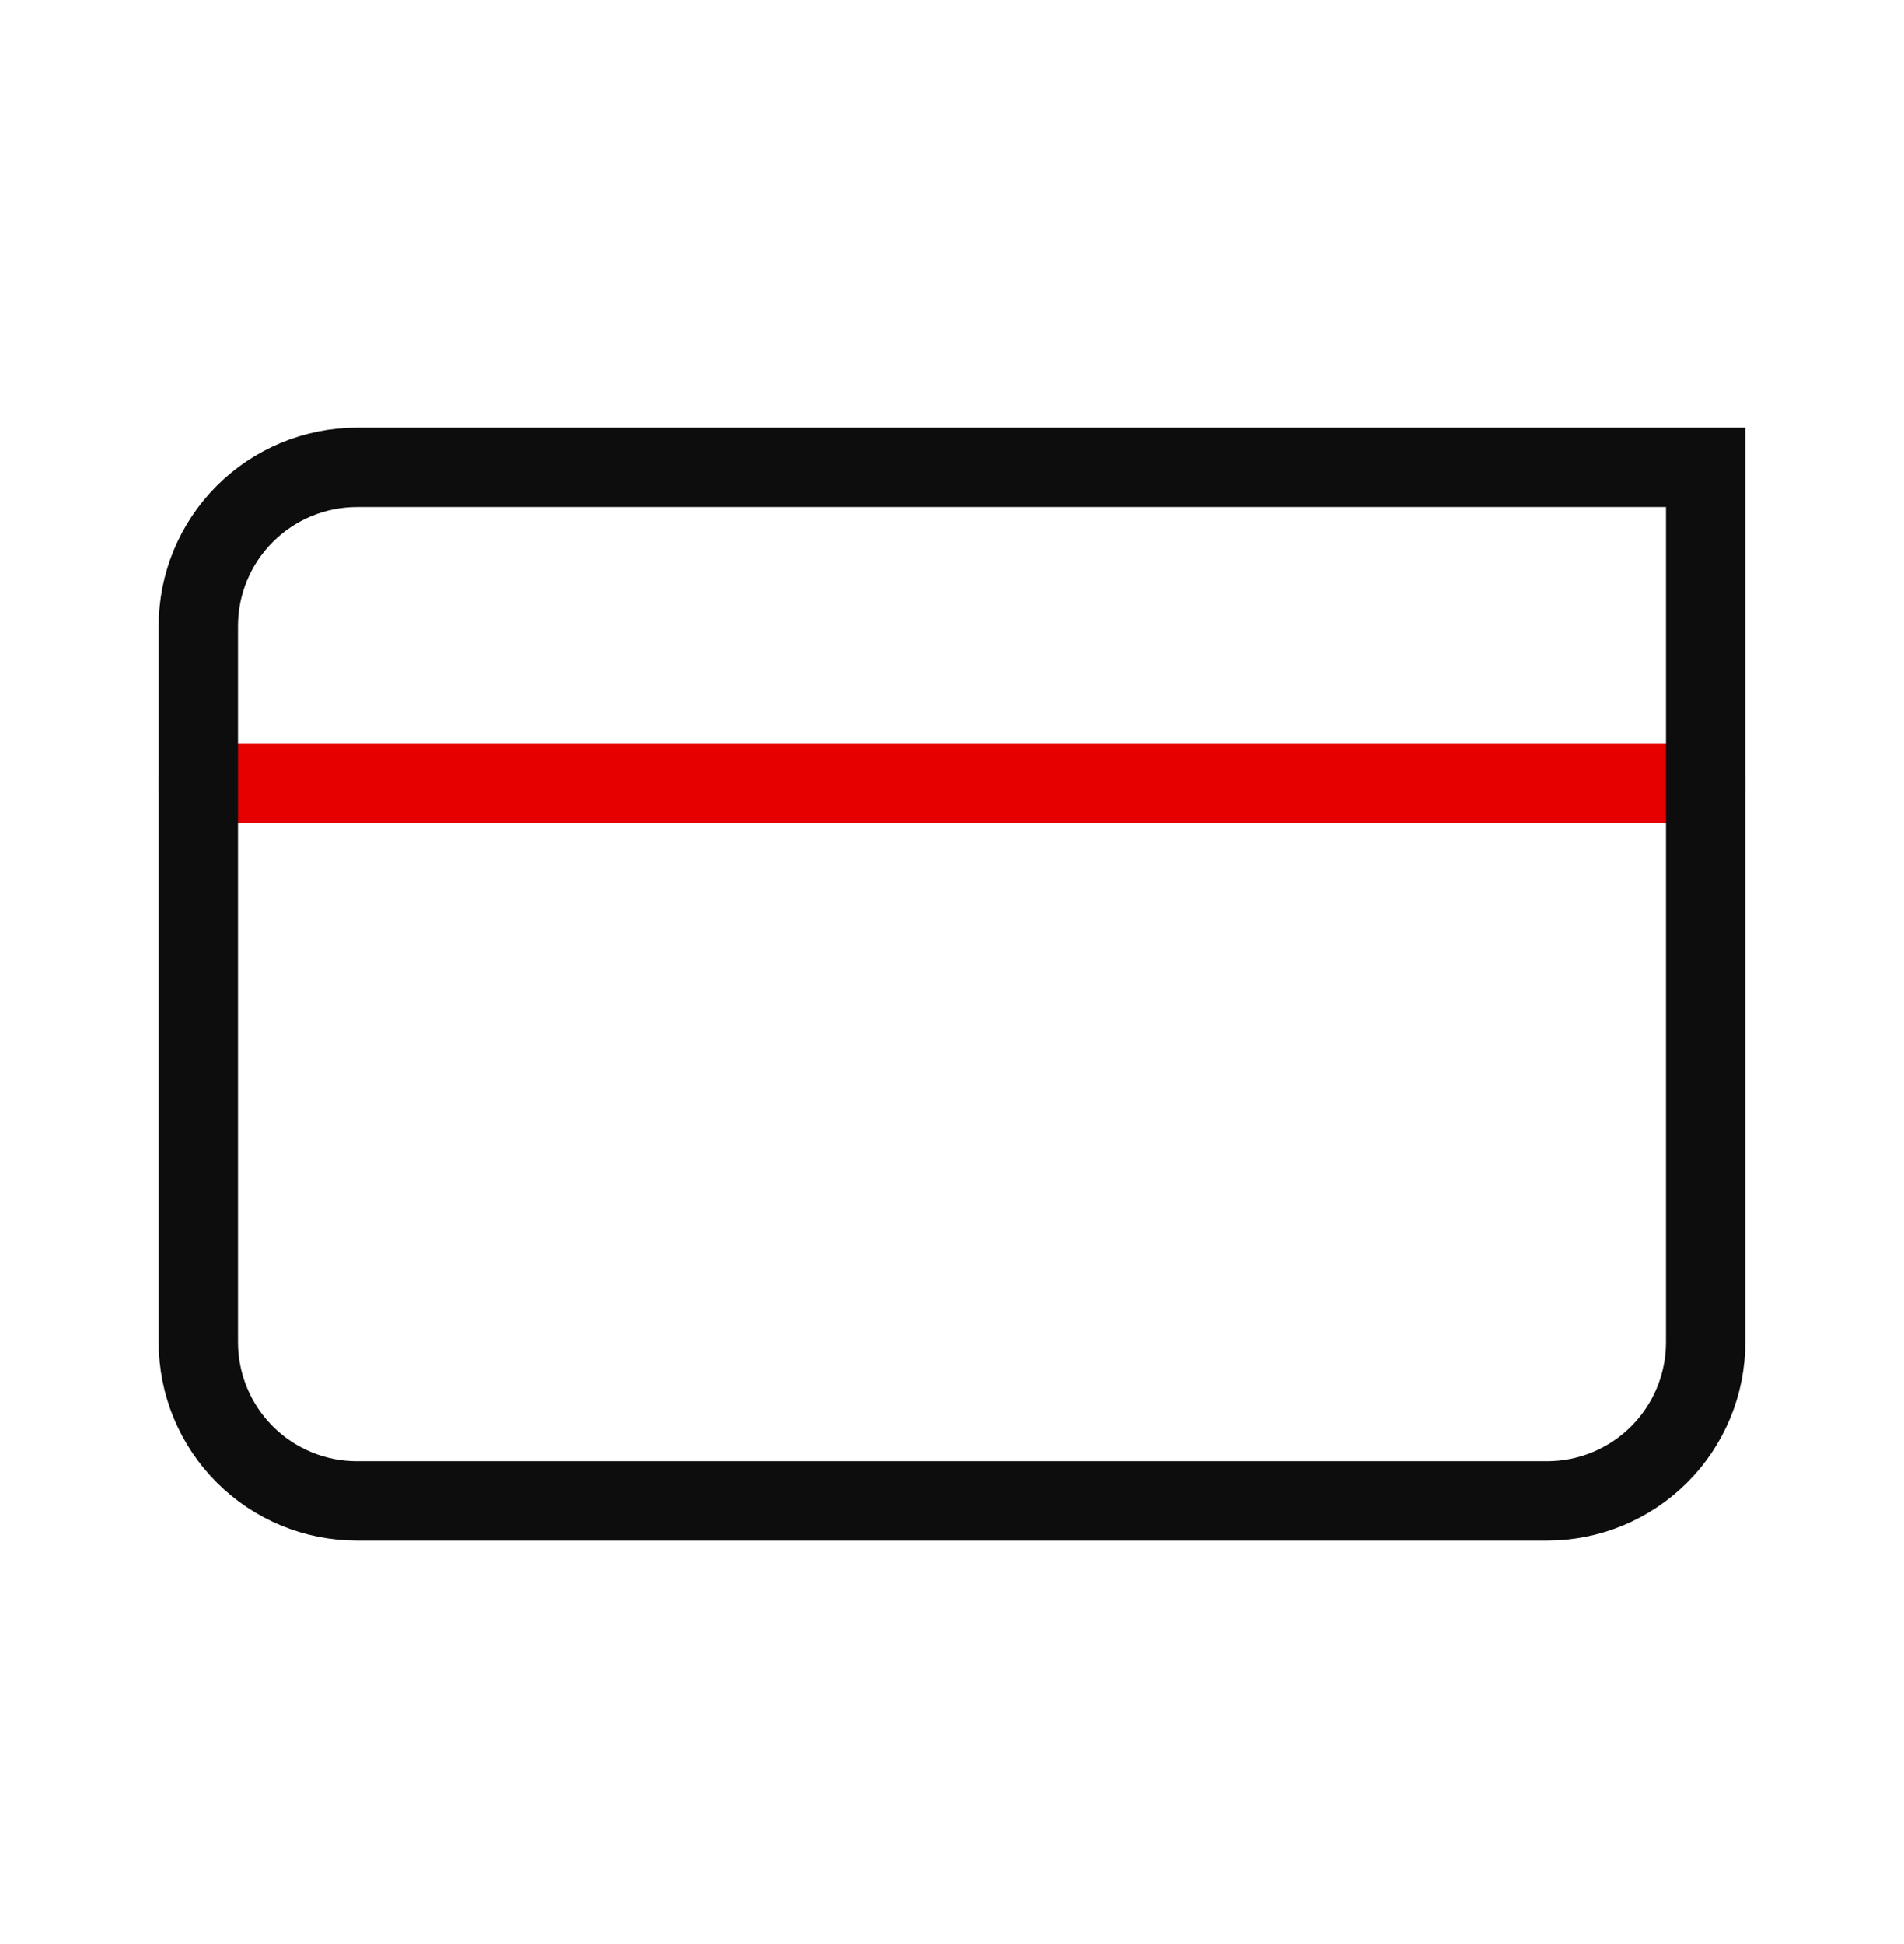 <svg width="48" height="49" viewBox="0 0 48 49" fill="none" xmlns="http://www.w3.org/2000/svg">
<g clip-path="url(#clip0_296_31761)">
<path d="M5 19.75H43" stroke="#E60000" stroke-width="2" stroke-linecap="round" stroke-linejoin="round"/>
<path d="M9 11.78H43V33.83C43 34.891 42.579 35.909 41.828 36.659C41.078 37.409 40.061 37.83 39 37.83H9C7.939 37.83 6.922 37.409 6.172 36.659C5.421 35.909 5 34.891 5 33.83V15.78C5 14.719 5.421 13.702 6.172 12.952C6.922 12.202 7.939 11.78 9 11.78V11.78Z" stroke="#0D0D0D" stroke-width="2" stroke-miterlimit="10"/>
</g>
<defs>
<clipPath id="clip0_296_31761">
<rect width="48" height="48" fill="white" transform="translate(0 0.75)"/>
</clipPath>
</defs>
</svg>
